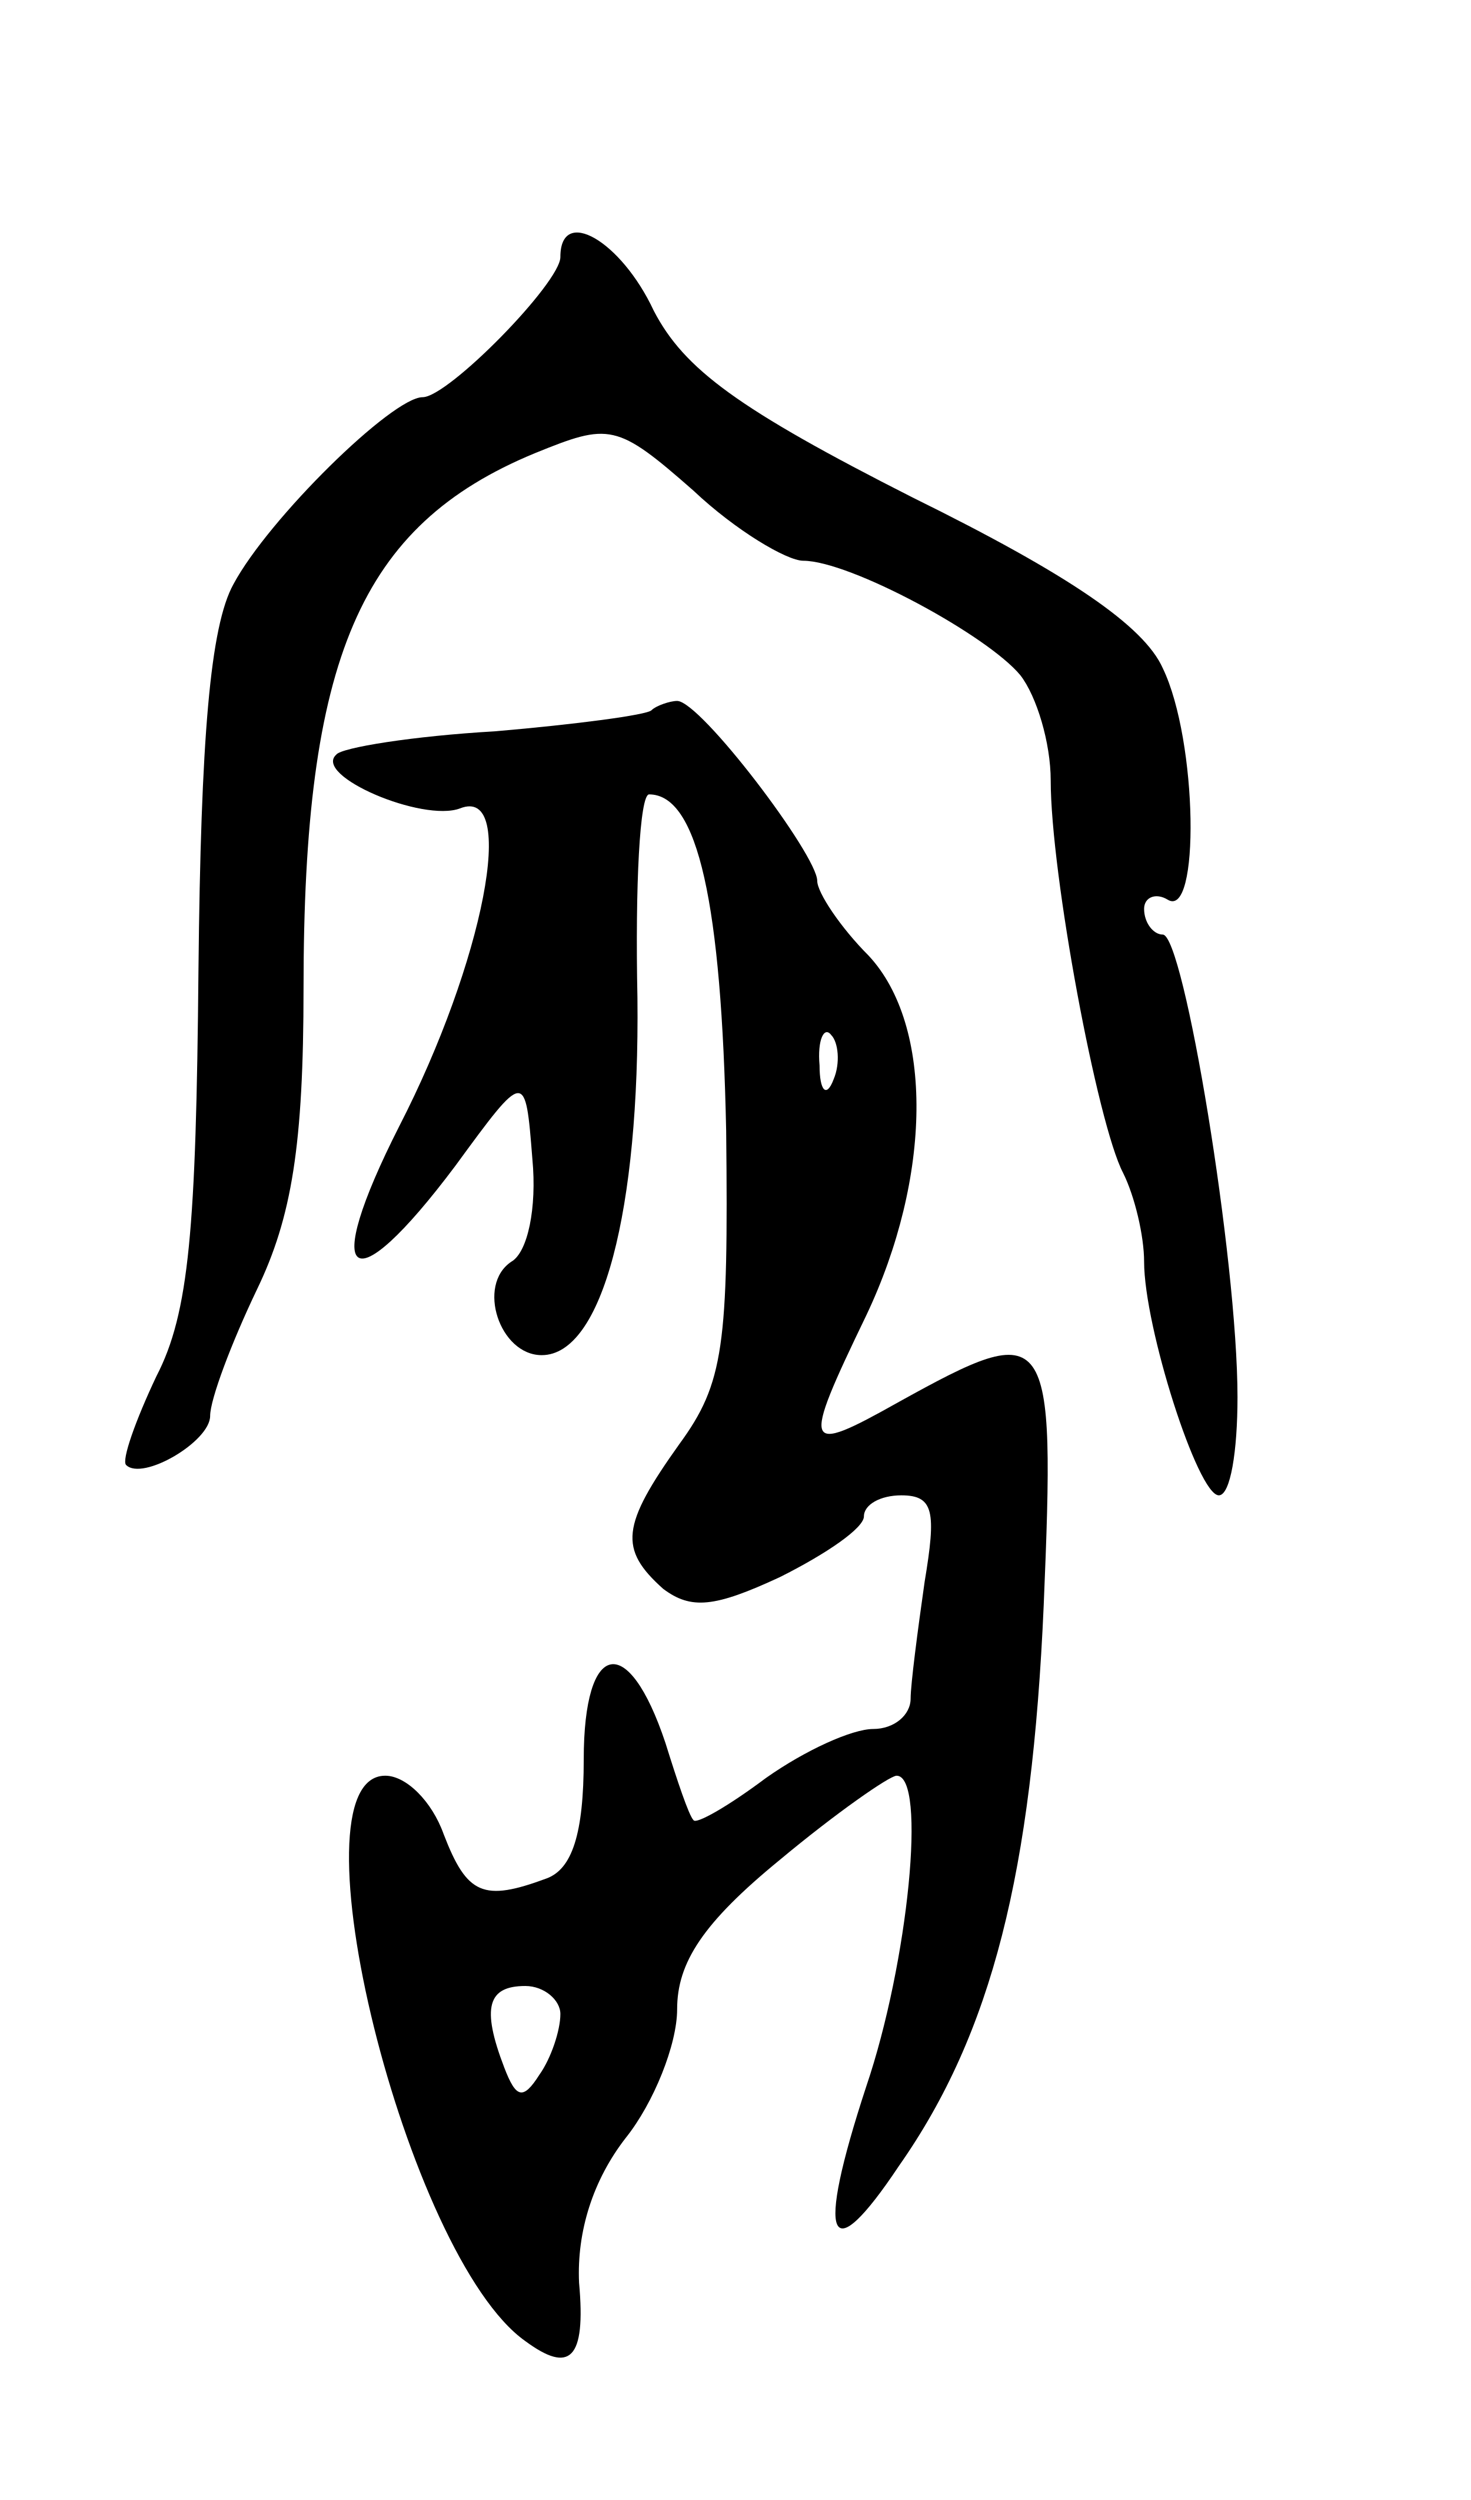 <svg version="1.0" xmlns="http://www.w3.org/2000/svg" width="63" height="107" viewBox="0 0 63 107" ><g transform="translate(0,107) scale(0.1,-0.1)" ><path d="M240 960 c0 -11 -48 -60 -59 -60 -13 0 -66 -52 -81 -80 -10 -18 -14 -66 -15 -165 -1 -111 -4 -147 -18 -174 -9 -19 -15 -36 -13 -38 7 -7 36 10 36 21 0 7 9 31 20 54 15 31 20 62 20 129 0 141 24 198 99 229 32 13 35 13 68 -16 18 -17 40 -30 47 -30 20 0 79 -32 93 -49 7 -9 13 -29 13 -45 0 -40 20 -147 31 -168 5 -10 9 -27 9 -38 0 -28 23 -100 32 -100 5 0 8 19 8 42 0 59 -23 198 -32 198 -4 0 -8 5 -8 11 0 5 5 7 10 4 14 -9 13 68 -2 99 -8 18 -40 40 -107 73 -75 38 -98 55 -111 80 -14 30 -40 45 -40 23z"/><path d="M279 766 c-2 -2 -32 -6 -67 -9 -35 -2 -66 -7 -68 -10 -10 -9 37 -29 53 -23 25 10 10 -66 -26 -136 -34 -67 -21 -77 24 -17 30 41 30 41 33 3 2 -21 -2 -40 -9 -44 -15 -10 -5 -40 13 -40 26 0 42 62 41 153 -1 48 1 87 5 87 21 0 31 -47 33 -144 1 -92 -1 -108 -20 -134 -25 -35 -26 -45 -7 -62 12 -9 22 -8 50 5 20 10 36 21 36 26 0 5 7 9 16 9 14 0 15 -7 10 -37 -3 -21 -6 -44 -6 -50 0 -7 -7 -13 -16 -13 -9 0 -29 -9 -46 -21 -16 -12 -30 -20 -31 -18 -2 2 -7 17 -12 33 -16 48 -35 44 -35 -7 0 -32 -5 -47 -16 -51 -27 -10 -34 -7 -44 19 -5 14 -16 25 -25 25 -42 0 9 -206 60 -242 19 -14 26 -8 23 25 -1 22 6 44 20 62 12 15 22 40 22 55 0 20 11 37 44 64 24 20 47 36 50 36 13 0 5 -80 -13 -133 -22 -67 -16 -79 14 -34 40 57 57 126 62 240 5 120 3 123 -62 87 -41 -23 -42 -21 -14 37 28 59 29 124 1 154 -12 12 -22 27 -22 32 0 11 -50 77 -60 77 -3 0 -9 -2 -11 -4z m78 -158 c-3 -8 -6 -5 -6 6 -1 11 2 17 5 13 3 -3 4 -12 1 -19z m-117 -400 c0 -7 -4 -19 -9 -26 -7 -11 -10 -10 -15 3 -10 26 -7 35 9 35 8 0 15 -6 15 -12z"/></g></svg> 
